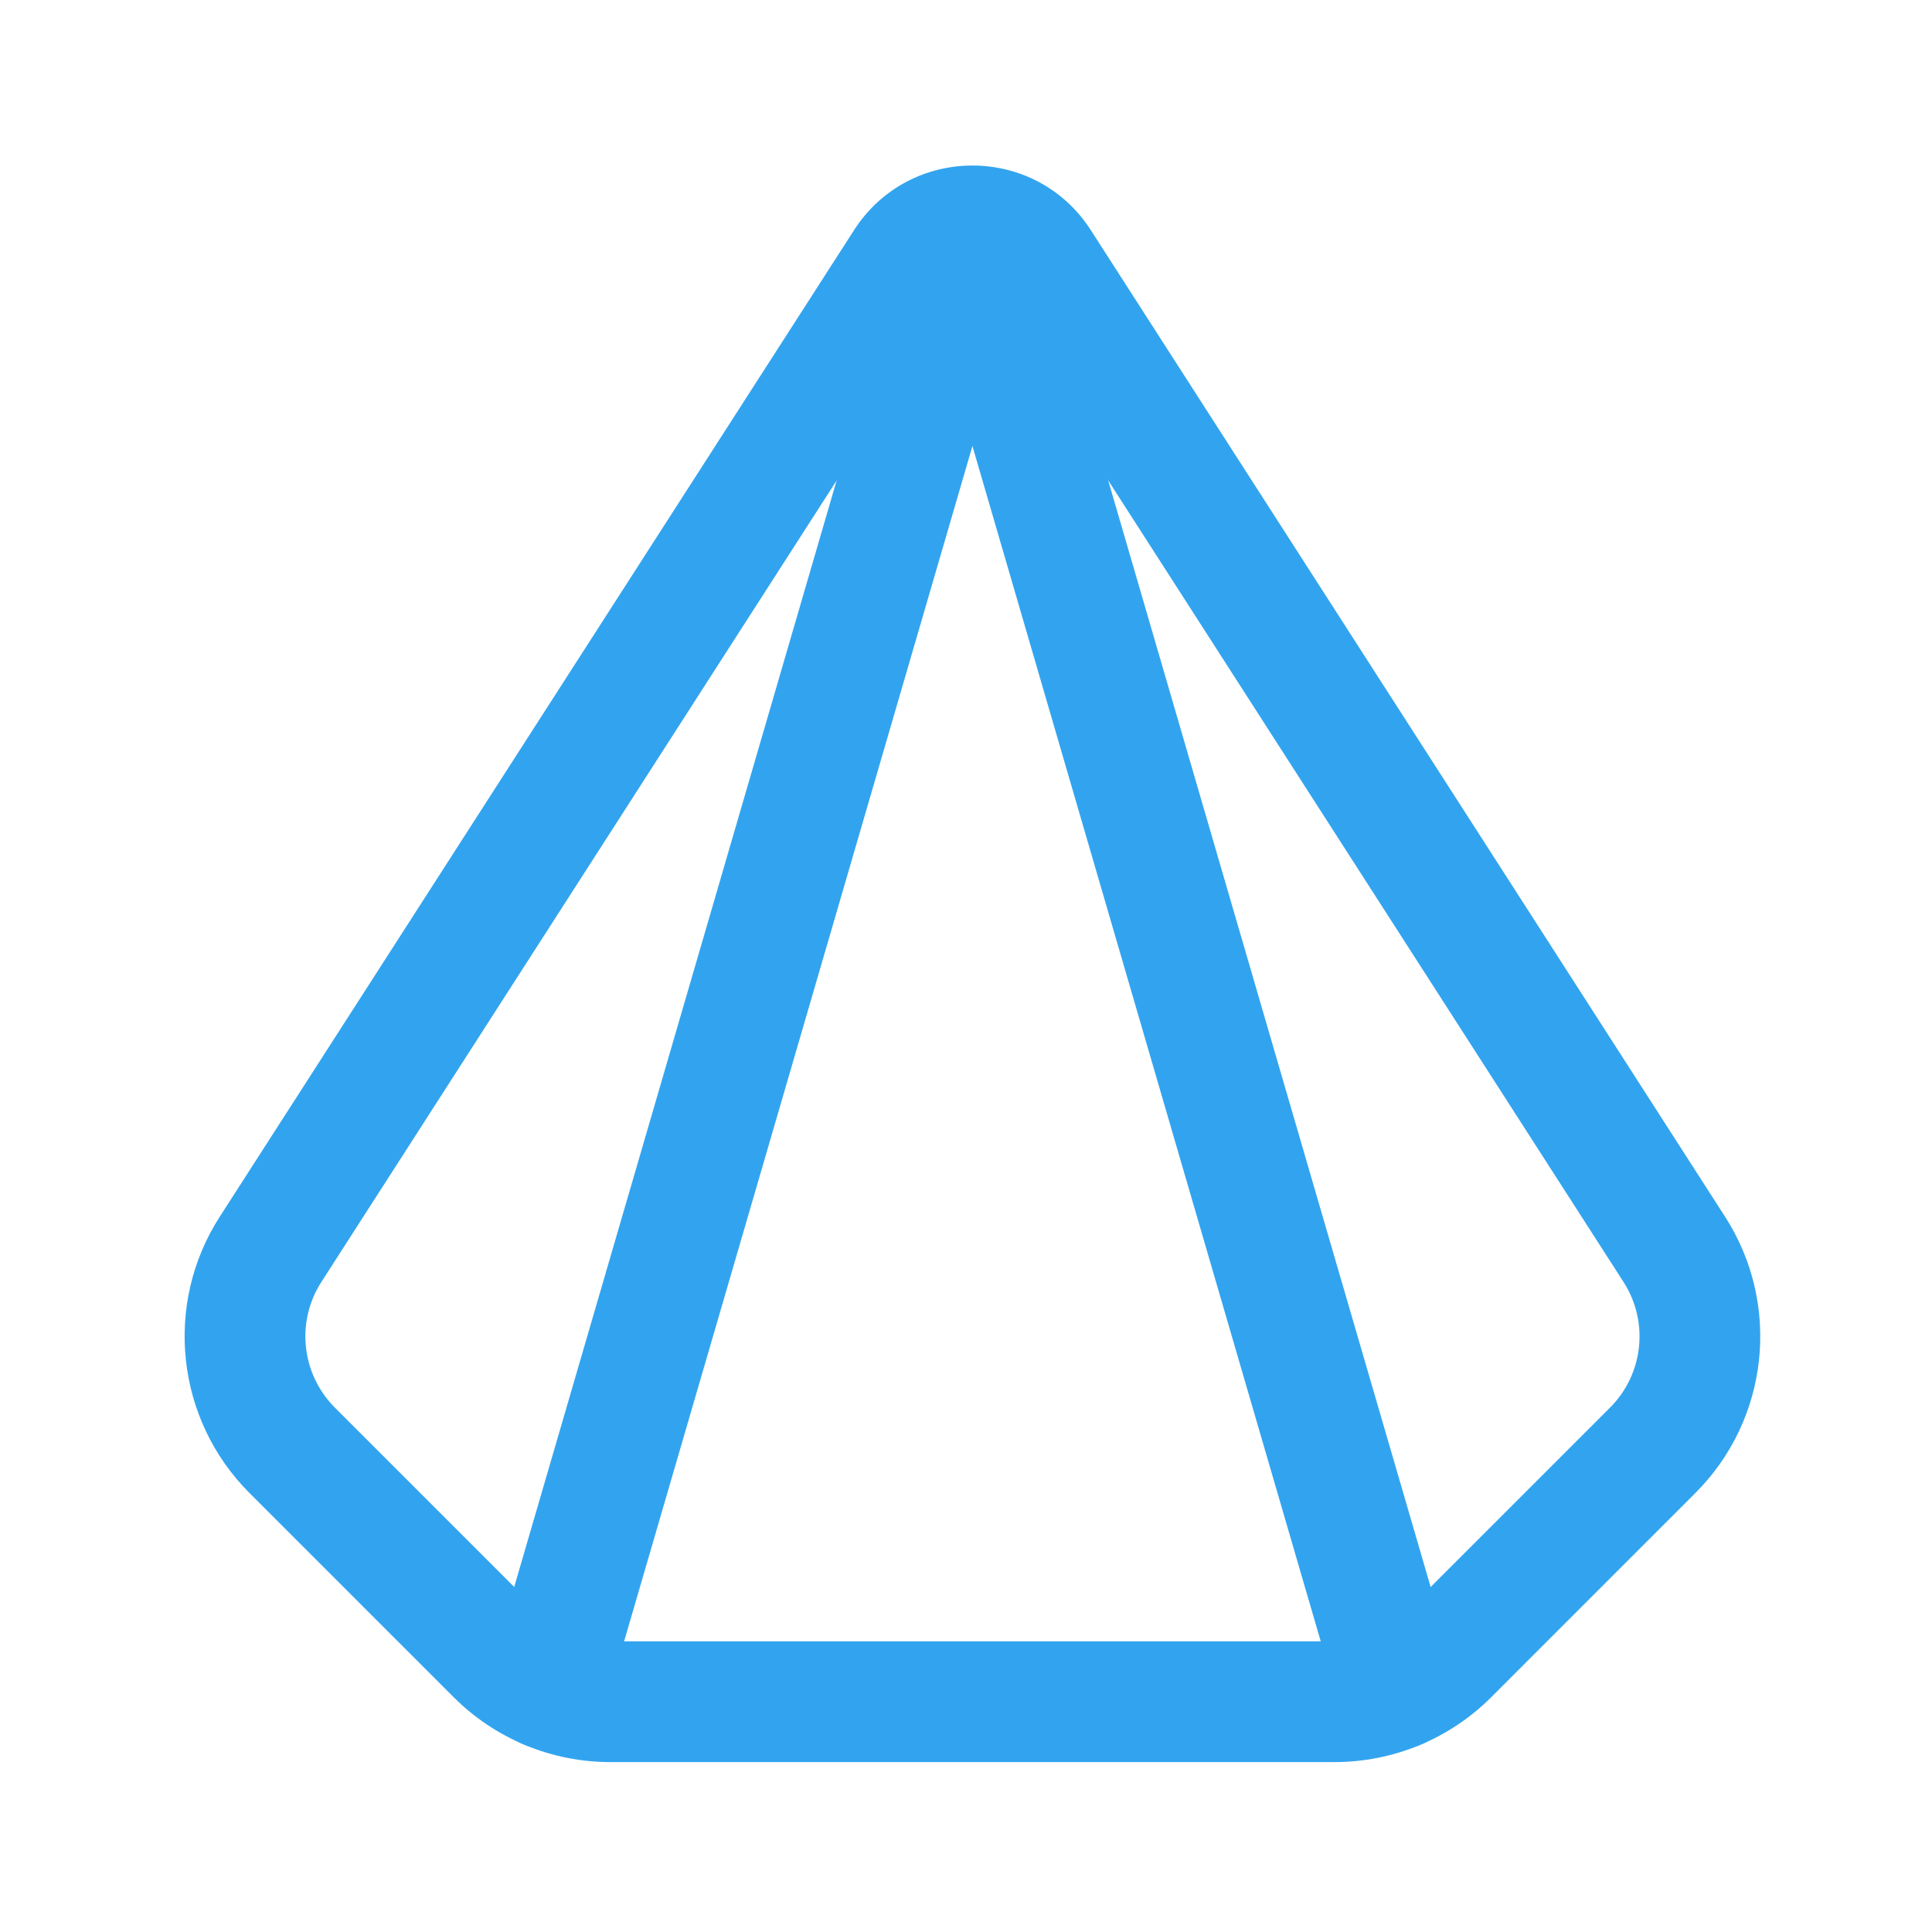 <svg width="40" height="40" viewBox="0 0 40 40" fill="none" xmlns="http://www.w3.org/2000/svg">
<path fill-rule="evenodd" clip-rule="evenodd" d="M17.68 4.768C18.827 2.98 21.441 2.98 22.587 4.769L35.716 25.191C36.883 27.005 36.626 29.386 35.102 30.91L30.874 35.139C30.015 35.998 28.849 36.482 27.633 36.482H12.633C11.418 36.482 10.252 35.998 9.393 35.139L5.164 30.91C3.642 29.386 3.383 27.004 4.55 25.19L17.68 4.768ZM20.483 6.118C20.32 5.863 19.947 5.863 19.784 6.118L6.653 26.543C6.124 27.365 6.239 28.448 6.933 29.143L11.161 33.371C11.551 33.762 12.082 33.982 12.633 33.982H27.633C28.185 33.982 28.715 33.762 29.106 33.371L33.334 29.143C34.027 28.45 34.144 27.368 33.614 26.543L20.483 6.118Z" fill="#32A4EF"/>
<path fill-rule="evenodd" clip-rule="evenodd" d="M20.483 3.567C21.146 3.76 21.526 4.454 21.333 5.116L12.533 35.316C12.34 35.979 11.646 36.36 10.984 36.167C10.321 35.974 9.94 35.28 10.133 34.617L18.933 4.417C19.126 3.754 19.82 3.373 20.483 3.567Z" fill="#32A4EF"/>
<path fill-rule="evenodd" clip-rule="evenodd" d="M19.784 3.567C20.446 3.373 21.14 3.754 21.333 4.417L30.133 34.617C30.326 35.28 29.946 35.974 29.283 36.167C28.62 36.36 27.926 35.979 27.733 35.316L18.933 5.116C18.74 4.454 19.121 3.76 19.784 3.567Z" fill="#32A4EF"/>
</svg>
